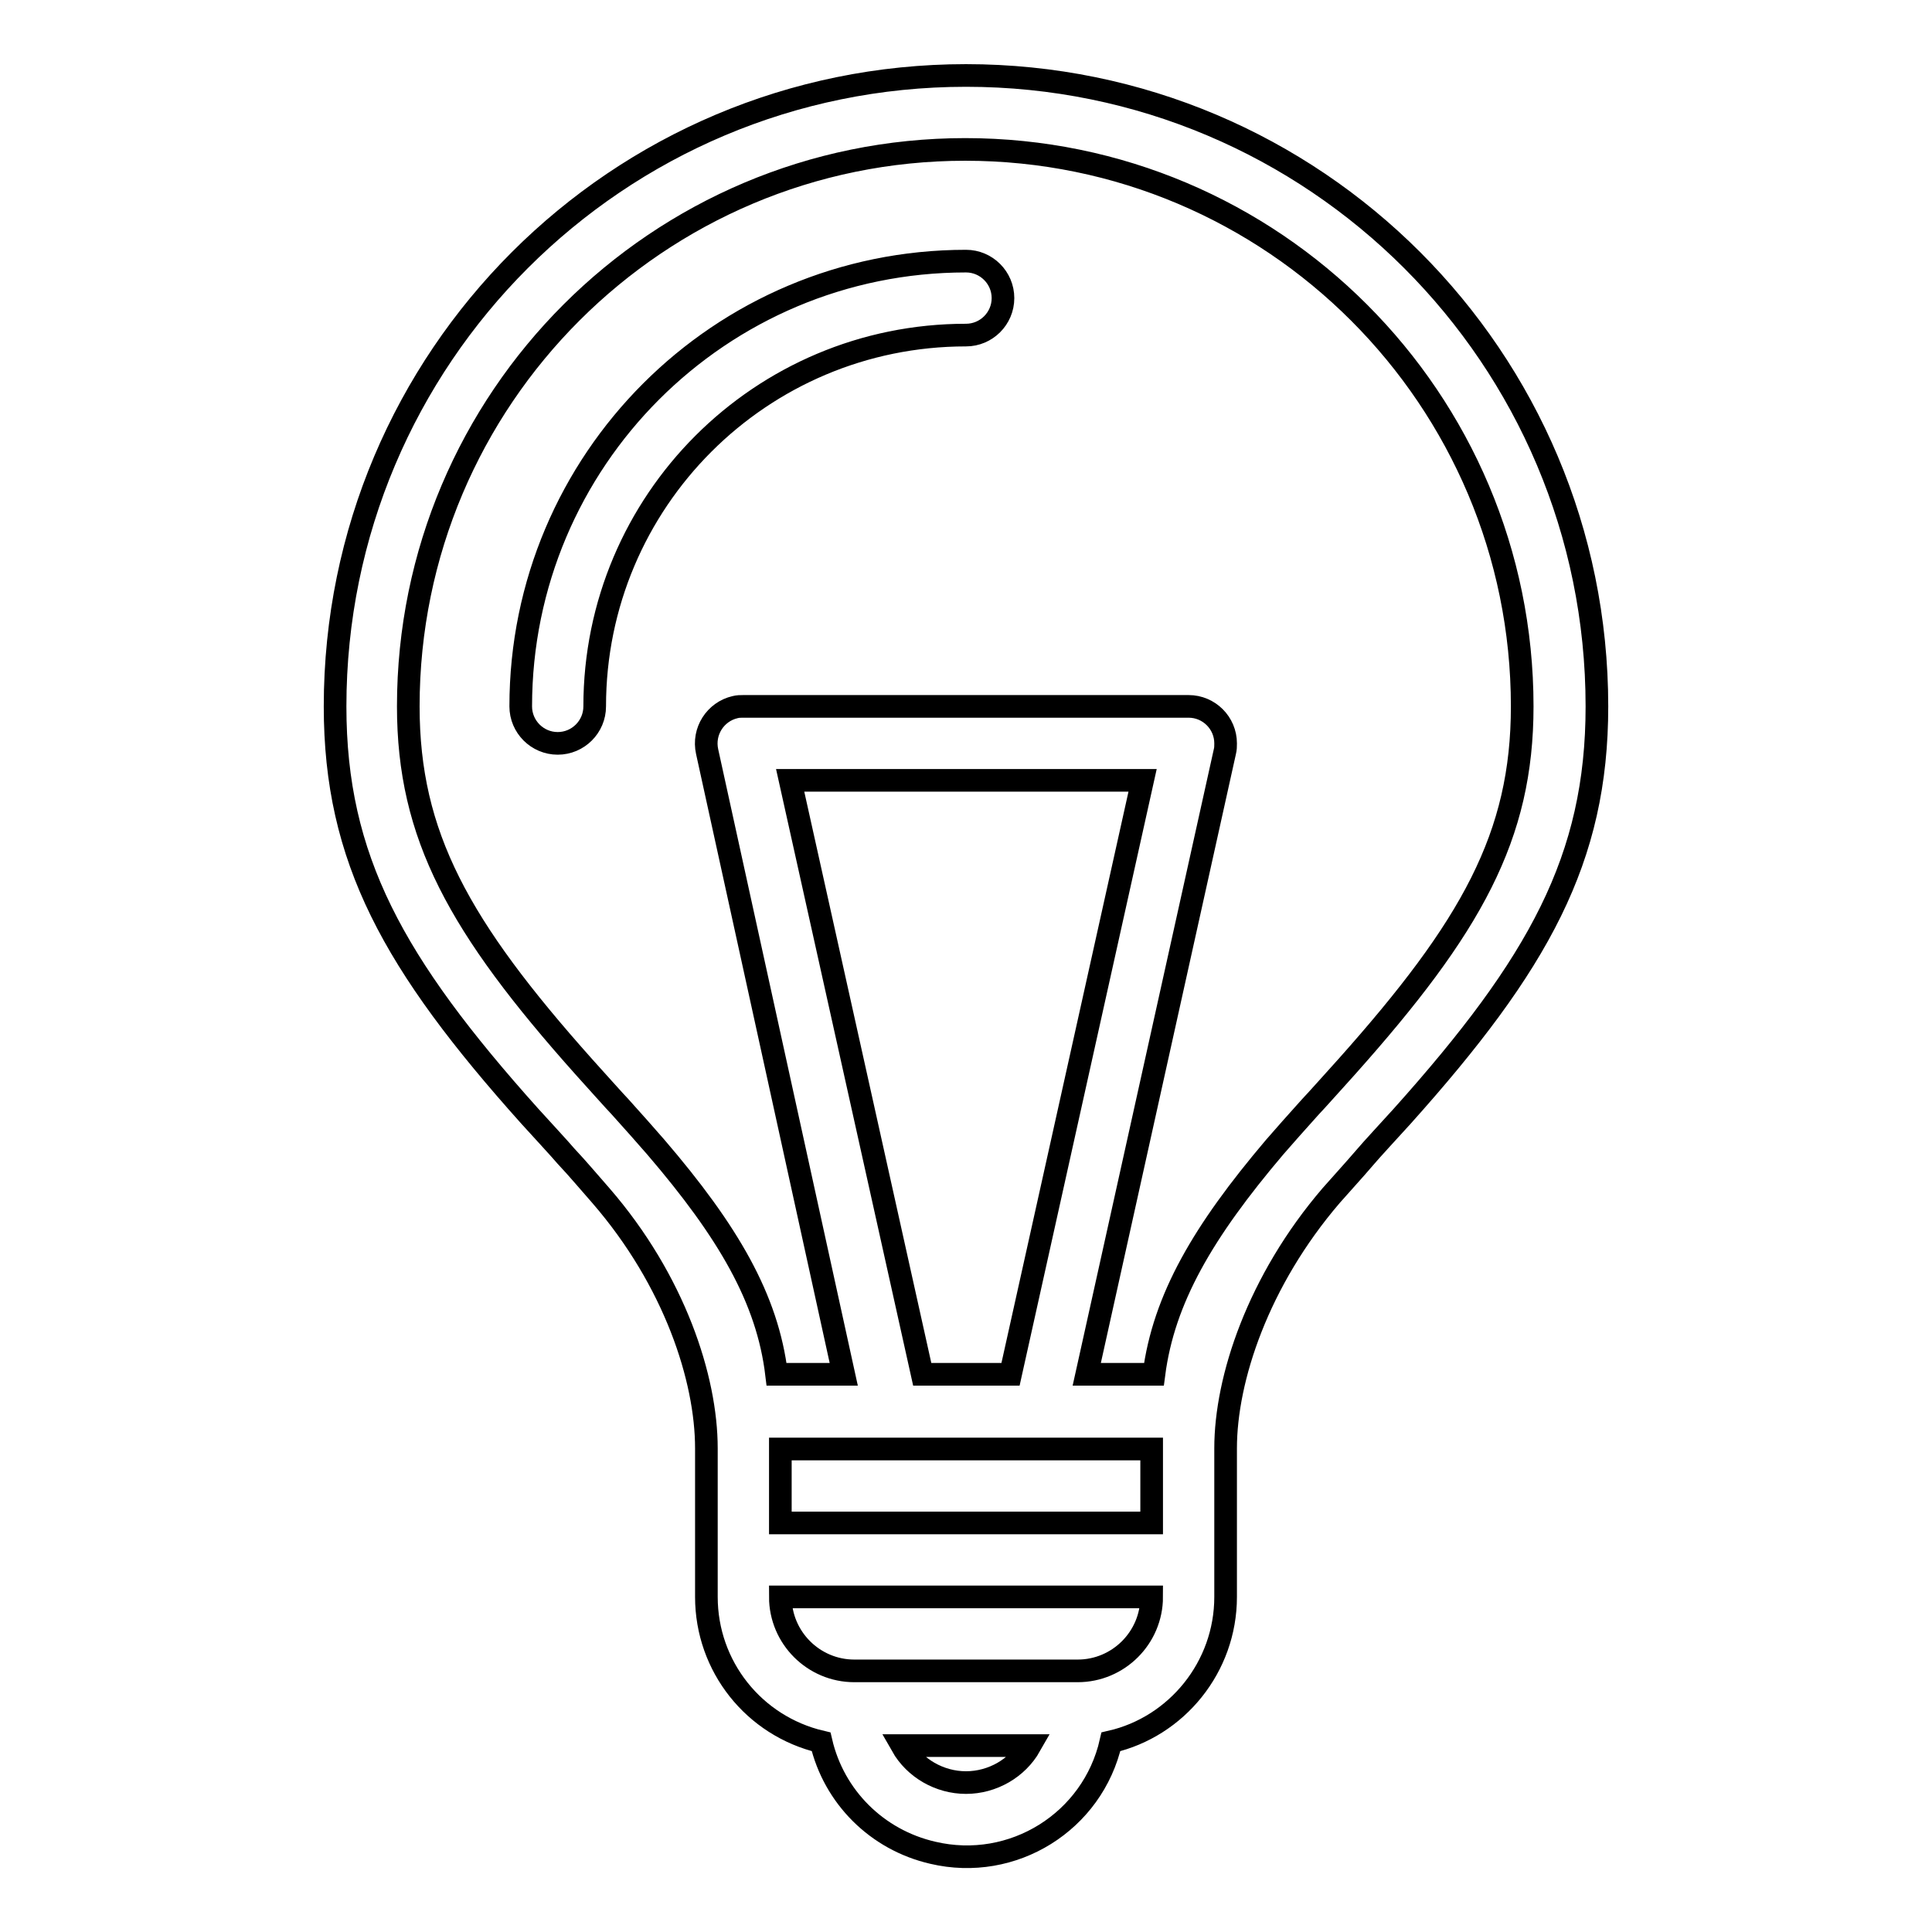 <?xml version="1.0" encoding="utf-8"?>
<!-- Svg Vector Icons : http://www.onlinewebfonts.com/icon -->
<!DOCTYPE svg PUBLIC "-//W3C//DTD SVG 1.1//EN" "http://www.w3.org/Graphics/SVG/1.1/DTD/svg11.dtd">
<svg version="1.1" xmlns="http://www.w3.org/2000/svg" xmlns:xlink="http://www.w3.org/1999/xlink" x="0px" y="0px" viewBox="0 0 256 256" enable-background="new 0 0 256 256" xml:space="preserve">
<g> <path stroke-width="3" fill-opacity="0" stroke="#000000"  d="M142.8,221.4c5.4,0,9.8-4.4,9.8-9.8h-49.2c0,5.4,4.4,9.8,9.8,9.8H142.8z M108.8,230.8 c-8.9-2.1-15.2-10-15.2-19.2v-19.7c0-9.2-4.2-22.2-14-33.5c-1.5-1.7-3-3.5-4.6-5.2c-0.4-0.5-3.8-4.2-4.8-5.3 c-18.1-20.2-25.8-34.1-25.8-54.3C44.4,47.4,81.8,10,128,10c46.2,0,83.6,37.4,83.6,83.6c0,20.2-7.7,34.1-25.8,54.3 c-1,1.1-4.4,4.8-4.8,5.3c-1.8,2.1-3.2,3.6-4.6,5.2c-9.7,11.3-14,24.3-14,33.5v19.7c0,9.3-6.5,17.2-15.2,19.2 c-2.4,10.6-13,17.2-23.6,14.7C116.2,243.8,110.5,238.1,108.8,230.8L108.8,230.8z M152.6,201.8v-9.8h-49.2v9.8H152.6z M144,182.1 h8.9c1.3-10,6.5-18.9,16-30.1c1.4-1.6,2.8-3.2,4.7-5.3c0.5-0.5,3.8-4.2,4.8-5.3c16.6-18.6,23.3-30.6,23.3-47.8 c0-40.7-33-73.8-73.8-73.8c-40.7,0-73.8,33-73.8,73.8c0,17.1,6.7,29.2,23.3,47.8c1,1.1,4.3,4.8,4.8,5.3c1.9,2.1,3.3,3.7,4.7,5.3 c9.6,11.2,14.8,20.1,16,30.1h8.9L93.7,99.6c-0.6-2.7,1.1-5.3,3.7-5.9c0.4-0.1,0.7-0.1,1.1-0.1h59c2.7,0,4.9,2.2,4.9,4.9 c0,0.4,0,0.7-0.1,1.1L144,182.1L144,182.1z M133.9,182.1l17.5-78.7h-46.7l17.5,78.7H133.9L133.9,182.1z M128,34.6 c2.7,0,4.9,2.2,4.9,4.9c0,2.7-2.2,4.9-4.9,4.9c-27.2,0-49.2,22-49.2,49.2c0,2.7-2.2,4.9-4.9,4.9c-2.7,0-4.9-2.2-4.9-4.9 C69,61,95.4,34.6,128,34.6z M128,236.2c3.5,0,6.8-1.9,8.5-4.9h-17C121.2,234.3,124.5,236.2,128,236.2z"/></g>
</svg>